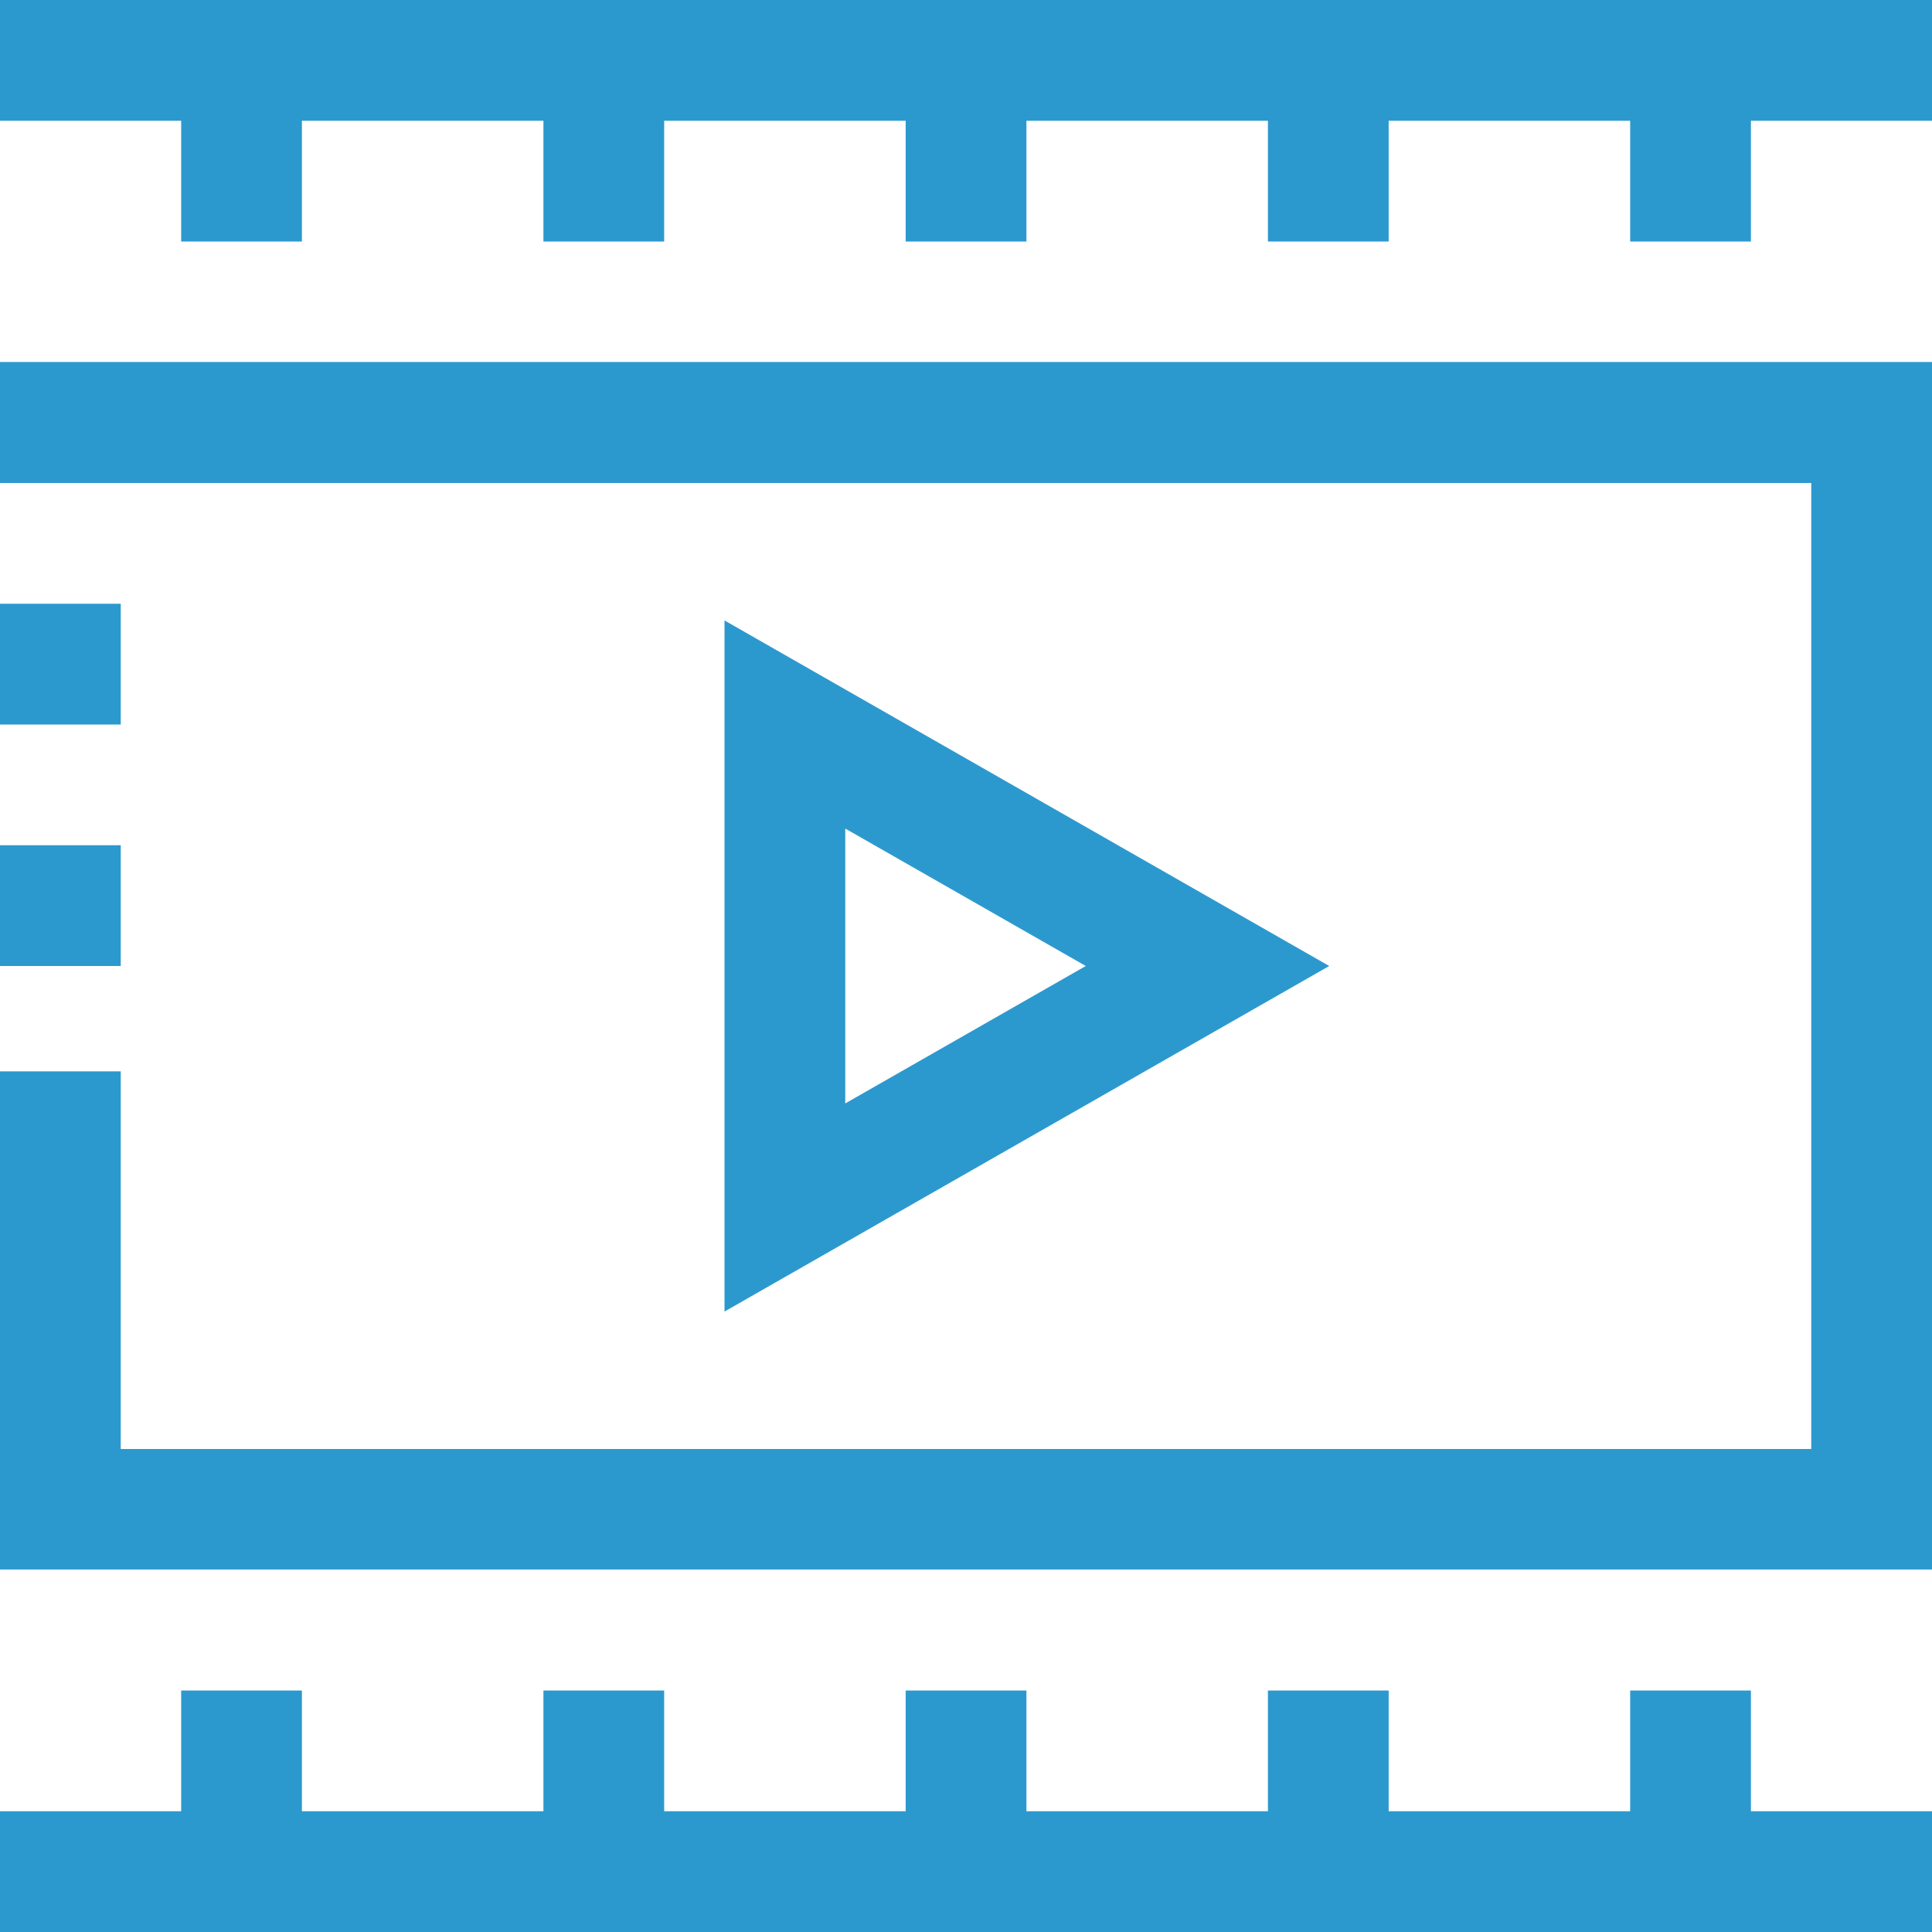 <svg xmlns="http://www.w3.org/2000/svg" width="22" height="22" viewBox="0 0 22 22">
  <defs>
    <style>
      .cls-1 {
        fill: #2c99ce;
        fill-rule: evenodd;
      }
    </style>
  </defs>
  <path id="Forma_1" data-name="Forma 1" class="cls-1" d="M41,707v1.375h2.063v1.375h1.375v-1.375h2.75v1.375h1.375v-1.375h2.75v1.375h1.375v-1.375h2.75v1.375h1.375v-1.375h2.75v1.375h1.375v-1.375H63V707H41Zm0,5.5H61.625v11H42.375v-4.3H41v5.672H63v-13.75H41V712.5Zm0,1.375h1.375v1.375H41v-1.375Zm0,2.75h1.375V718H41v-1.375Zm19.938,9.625H59.563v1.375h-2.75V726.25H55.438v1.375h-2.75V726.25H51.313v1.375h-2.75V726.25H47.188v1.375h-2.75V726.25H43.063v1.375H41V729H63v-1.375H60.938V726.25ZM49.25,721.935L56.136,718l-6.886-3.935v7.87Zm1.375-5.5L53.364,718l-2.739,1.565v-3.13Z" transform="translate(-41 -707)"/>
</svg>
